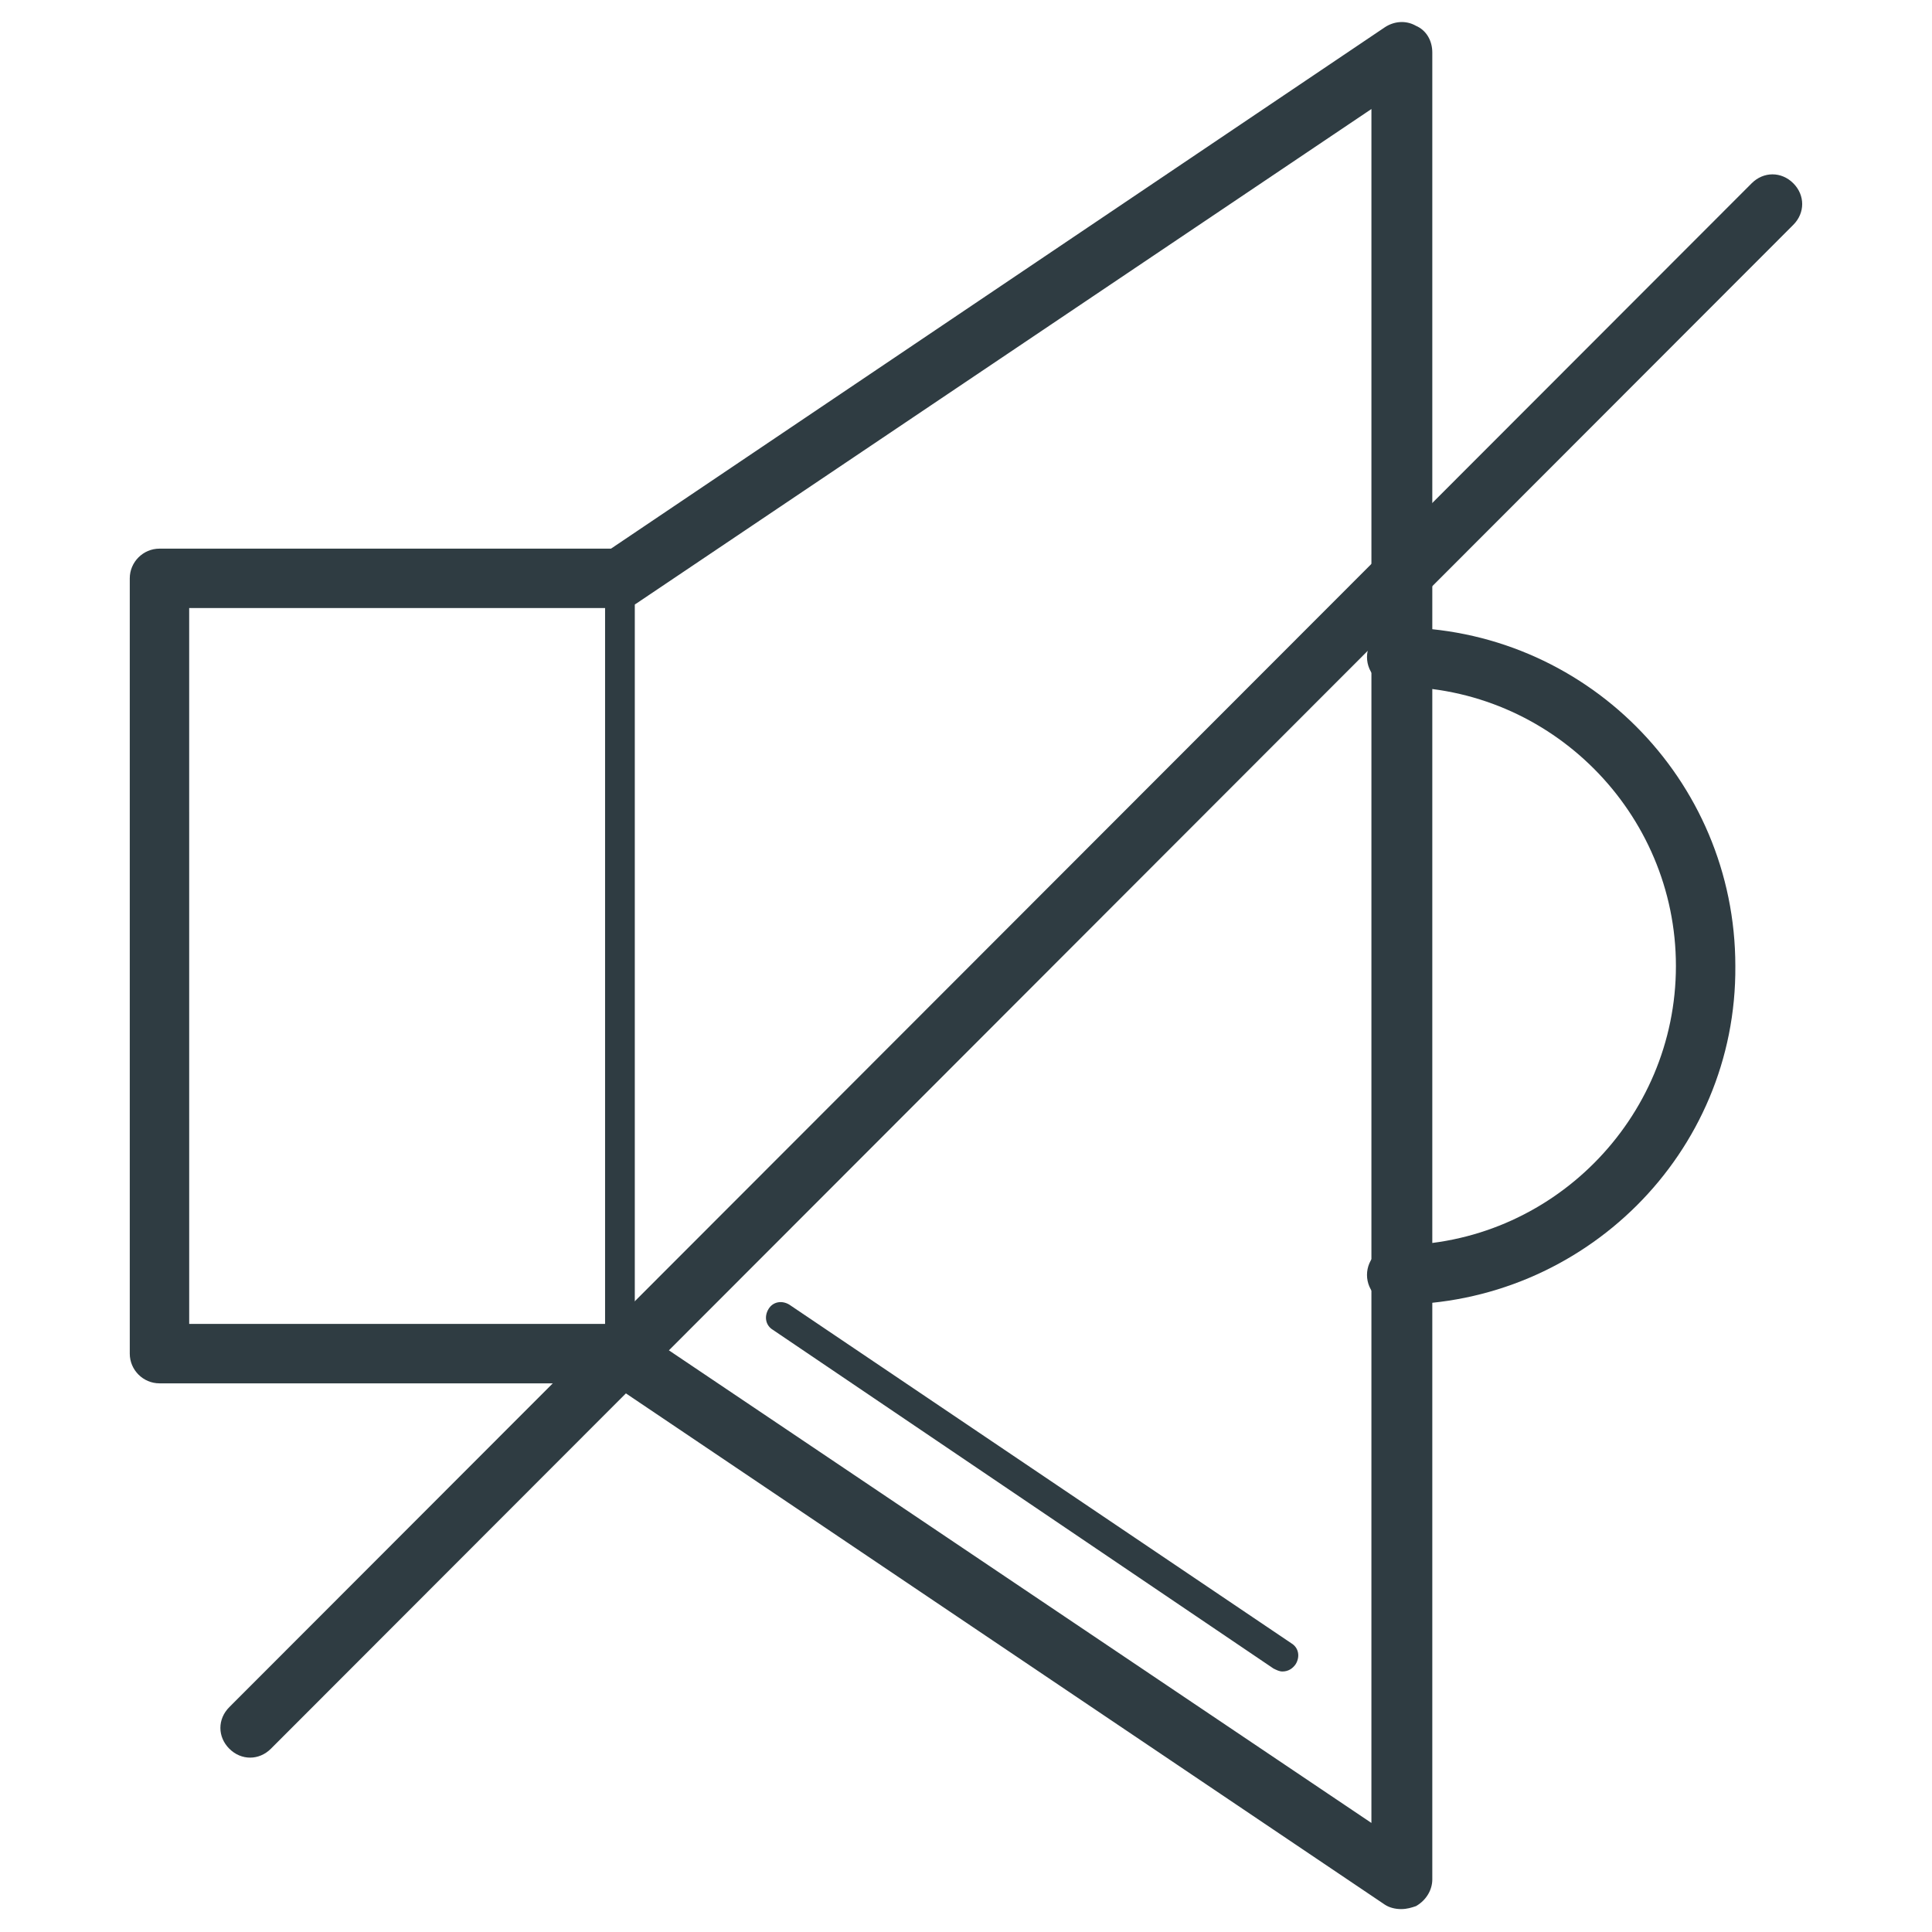 <?xml version="1.0" encoding="UTF-8"?>
<!-- Uploaded to: ICON Repo, www.svgrepo.com, Generator: ICON Repo Mixer Tools -->
<svg width="800px" height="800px" version="1.1" viewBox="144 144 512 512" xmlns="http://www.w3.org/2000/svg">
 <g fill="#2f3c42">
  <path d="m514.14 489.74c-4.328 0-7.871-3.543-7.871-7.871 0-4.328 3.543-7.871 7.871-7.871 40.934 0 73.996-33.457 73.996-73.996 0-40.543-33.062-74-73.996-74-4.328 0-7.871-3.543-7.871-7.871s3.543-7.871 7.871-7.871c49.594 0 89.742 40.148 89.742 89.742 0.391 49.594-40.148 89.738-89.742 89.738z"/>
  <path d="m515.32 649.93c-1.574 0-3.148-0.395-4.328-1.18l-205.07-138.15h-119.66c-4.328 0-7.871-3.543-7.871-7.871v-205.46c0-4.328 3.543-7.871 7.871-7.871h119.66l205.06-138.16c2.363-1.574 5.512-1.969 8.266-0.395 2.754 1.18 4.328 3.938 4.328 7.086v484.13c0 2.754-1.574 5.512-4.328 7.086-1.18 0.395-2.359 0.785-3.934 0.785zm-321.18-155.08h114.14c1.574 0 3.148 0.395 4.328 1.18l194.83 131.07 0.004-454.21-194.84 131.07c-1.18 0.789-2.754 1.18-4.328 1.18h-114.14z"/>
  <path d="m483.84 586.96c-0.789 0-1.574-0.395-2.363-0.789l-132.64-89.742c-1.969-1.18-2.363-3.543-1.18-5.512 1.18-1.969 3.543-2.363 5.512-1.18l133.04 89.742c1.969 1.18 2.363 3.543 1.18 5.512-0.793 1.18-1.973 1.969-3.547 1.969z"/>
  <path d="m210.28 609.79c-1.969 0-3.938-0.789-5.512-2.363-3.148-3.148-3.148-7.871 0-11.02l403.45-403.84c3.148-3.148 7.871-3.148 11.02 0 3.148 3.148 3.148 7.871 0 11.02l-403.44 403.84c-1.574 1.574-3.543 2.363-5.512 2.363z"/>
  <path d="m308.29 506.66c-2.363 0-3.938-1.574-3.938-3.938v-205.46c0-2.363 1.574-3.938 3.938-3.938 2.363 0 3.938 1.574 3.938 3.938v205.07c0 2.359-1.574 4.328-3.938 4.328z"/>
 </g>
</svg>